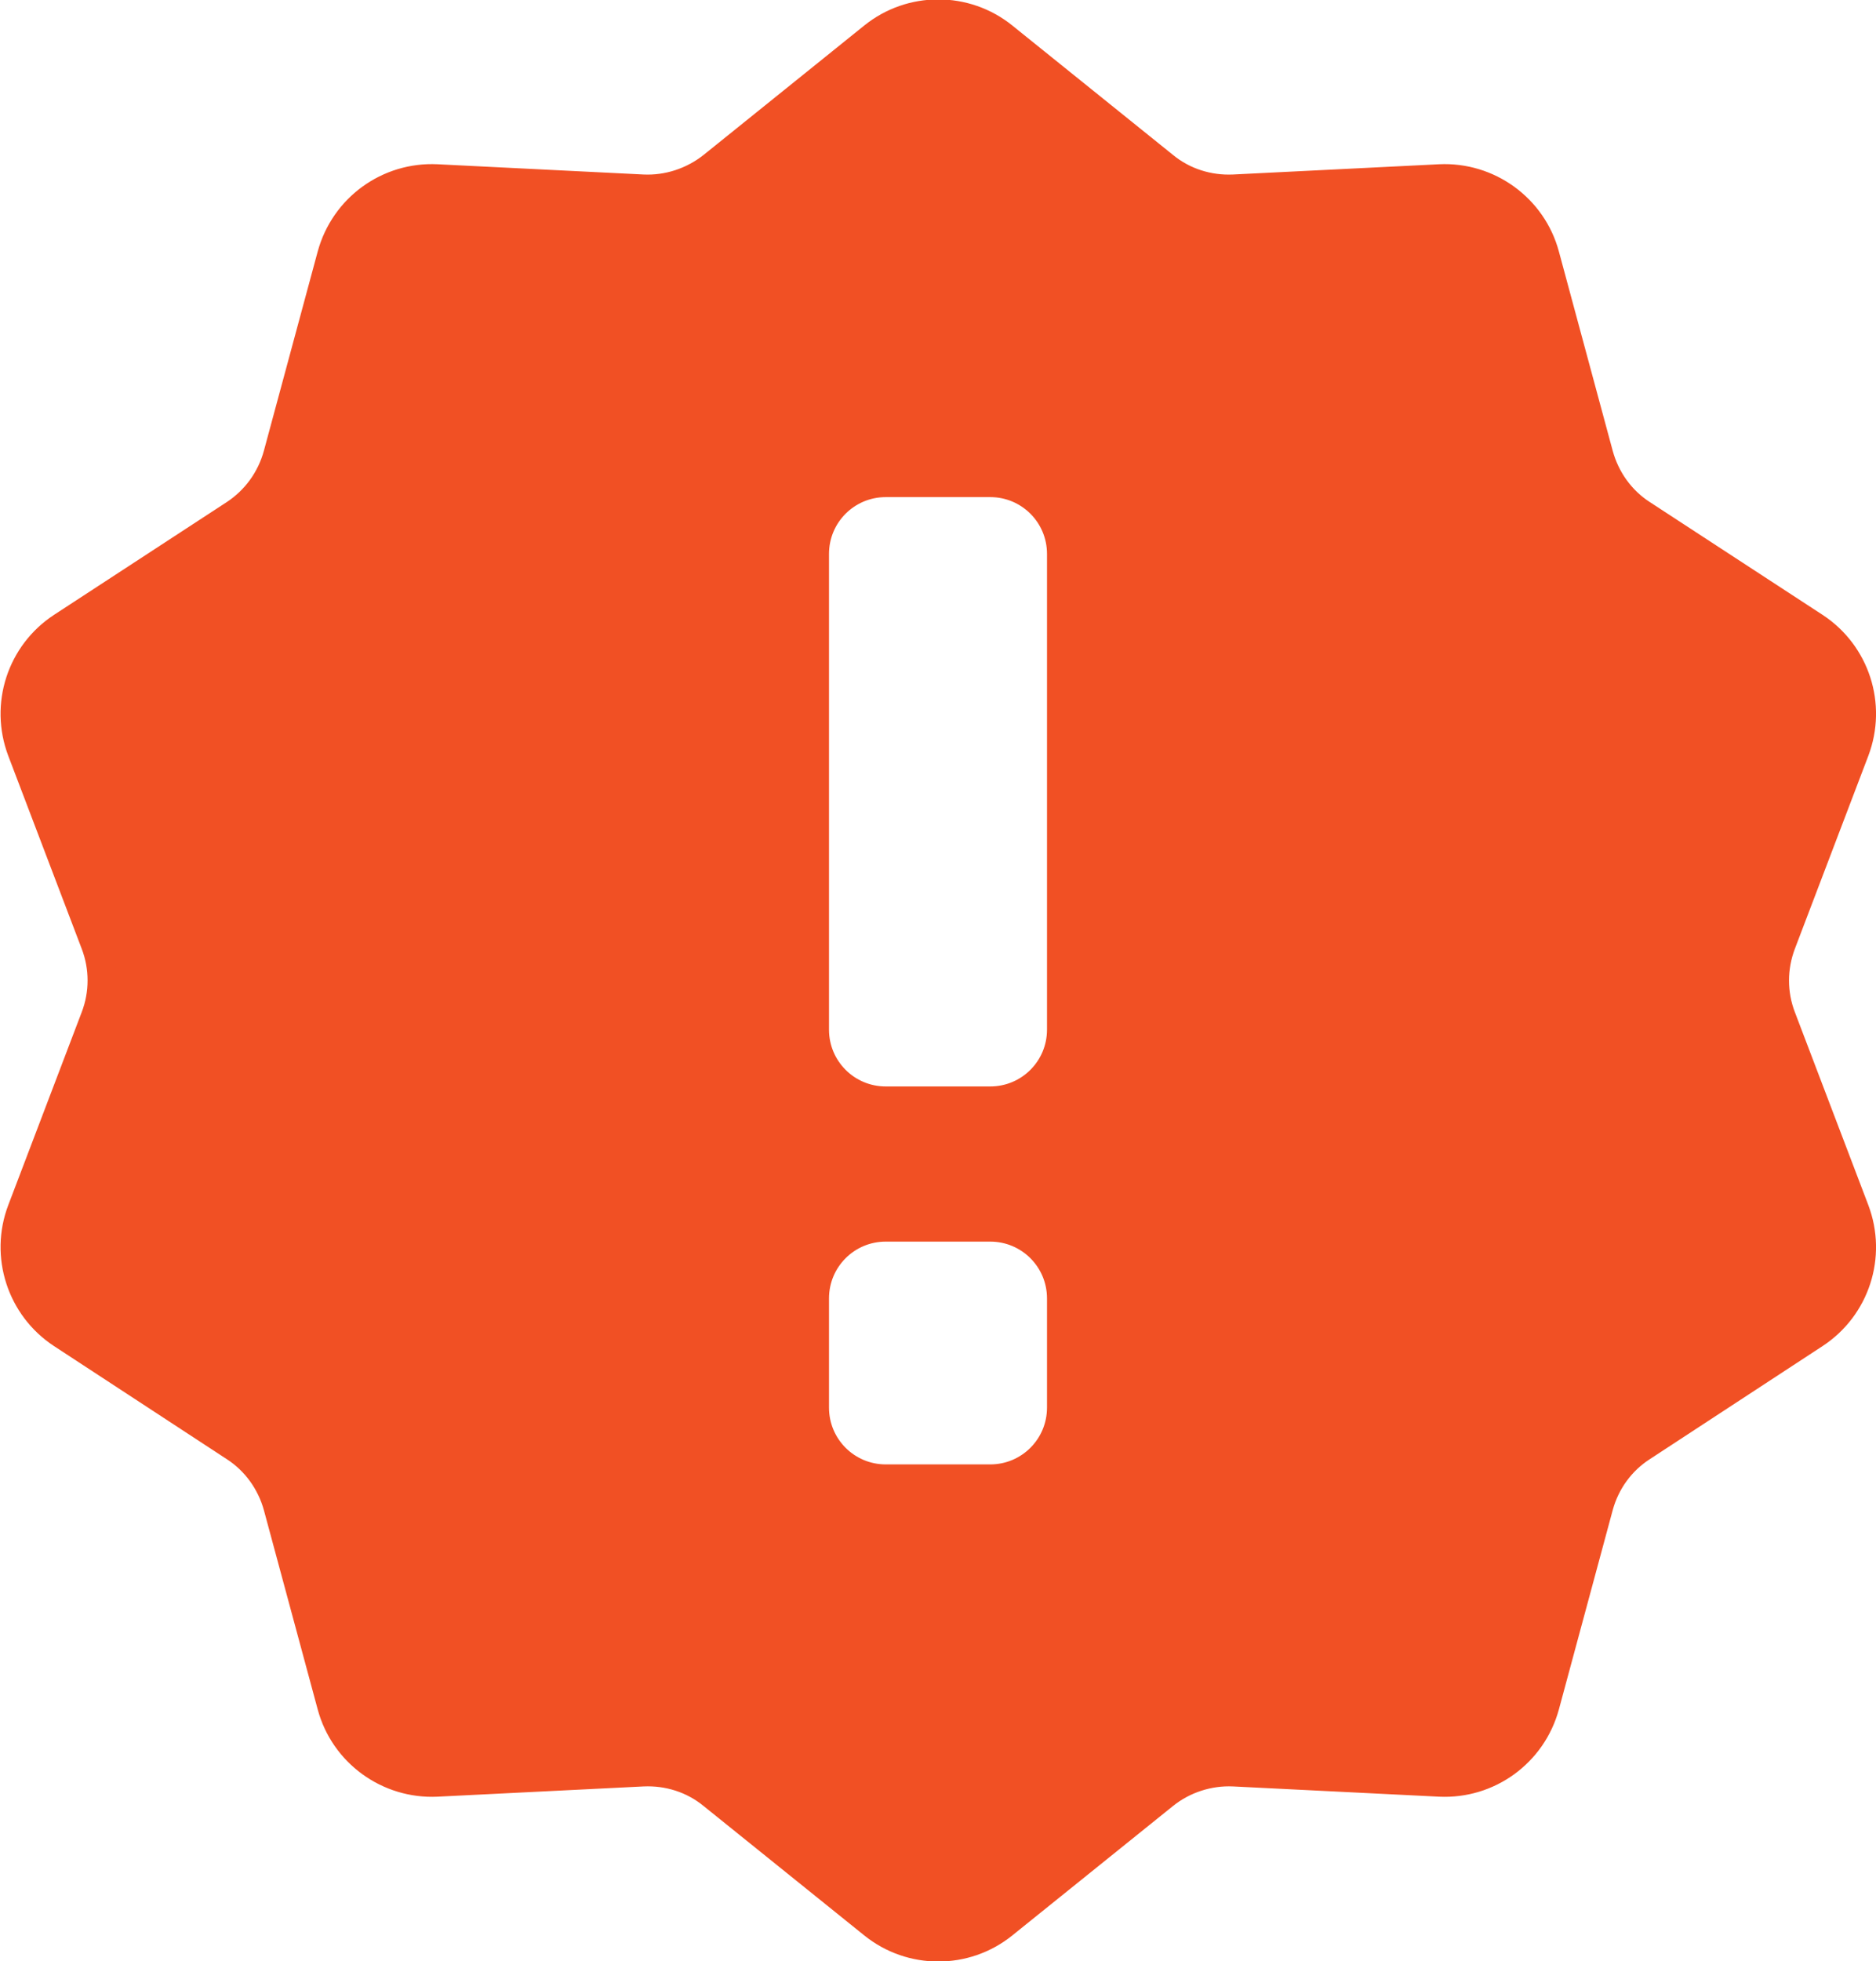 <?xml version="1.0" encoding="UTF-8"?><svg id="_レイヤー_2" xmlns="http://www.w3.org/2000/svg" viewBox="0 0 64.11 66.99"><defs><style>.cls-1{fill:#f15024;stroke:#f15024;stroke-miterlimit:10;}</style></defs><g id="body"><path class="cls-1" d="M60.87,34.75c-.31-.81-.31-1.7,0-2.52l2.51-6.59c.59-1.56.02-3.31-1.37-4.22l-5.9-3.85c-.73-.47-1.25-1.2-1.48-2.04l-1.84-6.81c-.43-1.6-1.93-2.69-3.59-2.61l-7.04.35c-.87.04-1.72-.23-2.39-.78l-5.49-4.42c-1.29-1.04-3.14-1.04-4.43,0l-5.49,4.42c-.68.54-1.53.82-2.39.78l-7.04-.35c-1.66-.08-3.15,1-3.59,2.61l-1.84,6.81c-.23.84-.75,1.56-1.48,2.04l-5.9,3.85c-1.39.91-1.96,2.66-1.37,4.22l2.51,6.59c.31.81.31,1.71,0,2.52l-2.51,6.59c-.59,1.55-.02,3.31,1.37,4.22l5.9,3.86c.73.47,1.25,1.2,1.48,2.03l1.84,6.81c.43,1.6,1.93,2.69,3.59,2.61l7.04-.35c.87-.04,1.72.23,2.39.78l5.49,4.42c1.29,1.04,3.14,1.04,4.43,0l5.49-4.42c.67-.54,1.53-.82,2.39-.78l7.04.35c1.66.08,3.15-1,3.59-2.61l1.84-6.81c.23-.84.75-1.56,1.48-2.03l5.9-3.86c1.39-.91,1.96-2.66,1.37-4.22l-2.51-6.59ZM36.28,48.08c0,1.35-1.09,2.44-2.44,2.44h-3.57c-1.35,0-2.44-1.09-2.44-2.44v-3.73c0-1.35,1.09-2.44,2.44-2.44h3.57c1.35,0,2.44,1.09,2.44,2.44v3.73ZM36.28,35.17c0,1.35-1.09,2.44-2.44,2.44h-3.57c-1.35,0-2.44-1.09-2.44-2.44v-16.25c0-1.35,1.09-2.44,2.44-2.44h3.57c1.35,0,2.44,1.09,2.44,2.44v16.25Z"/></g></svg>